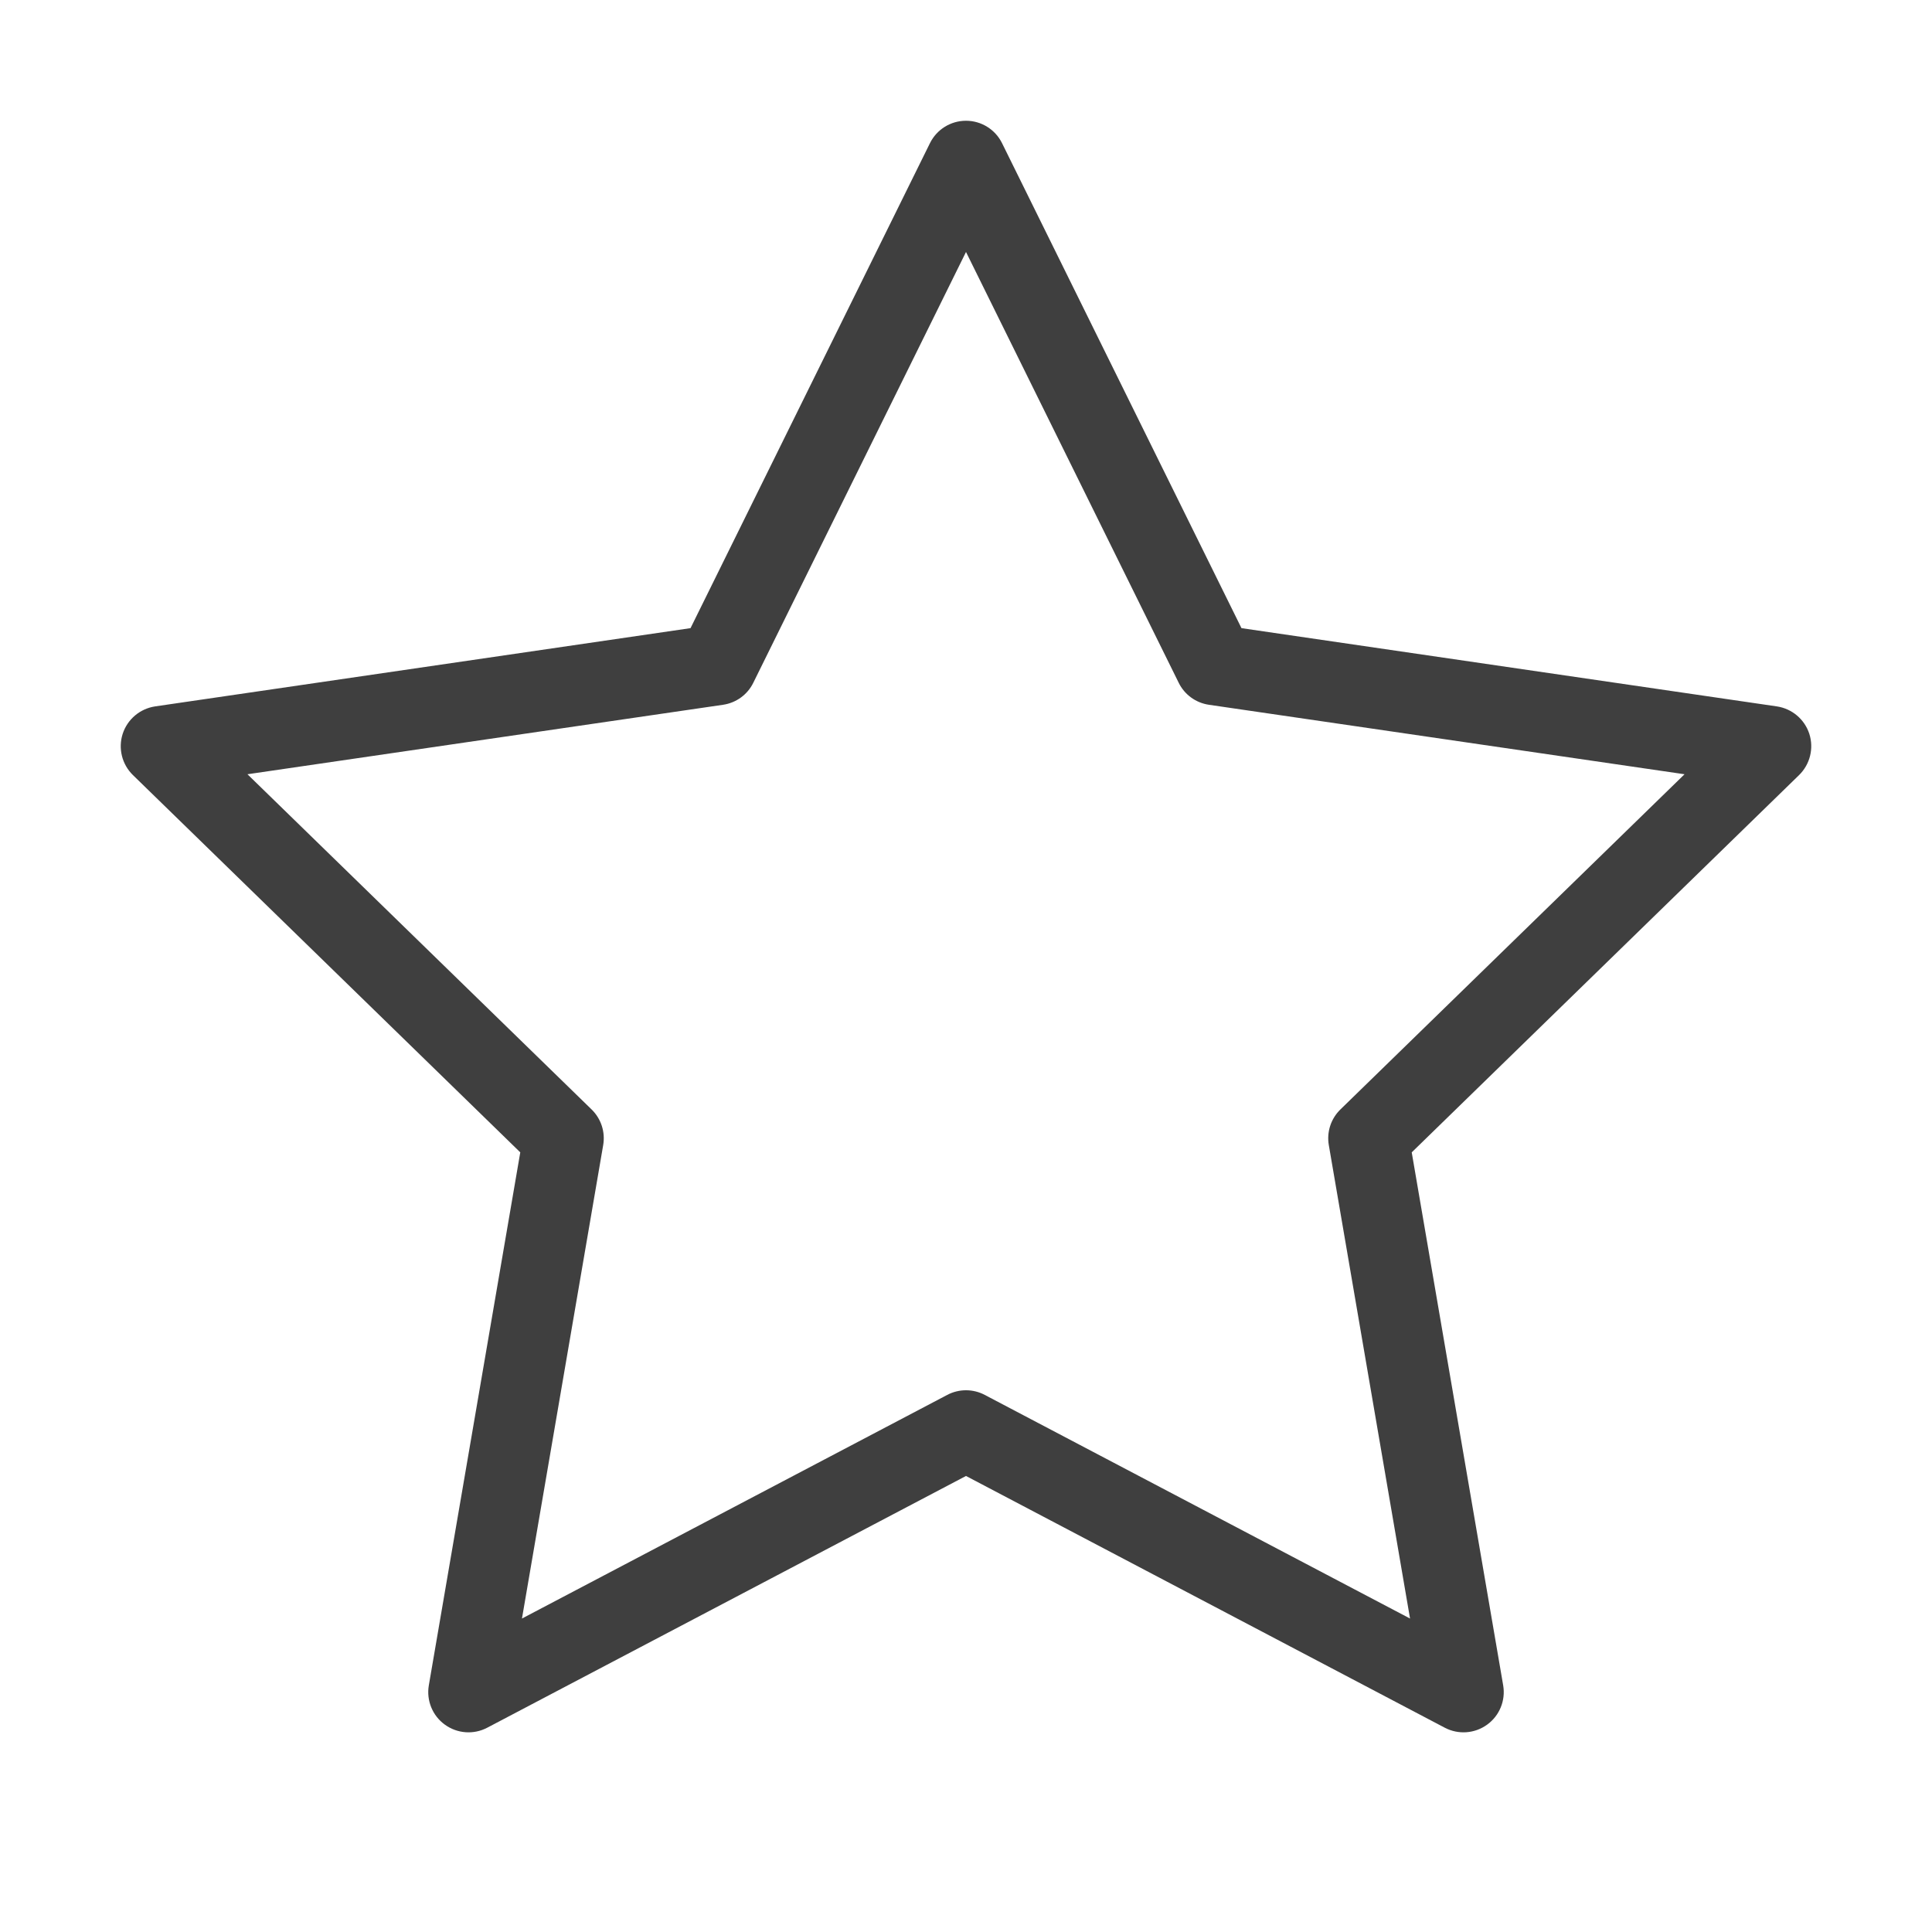 <svg viewBox="0 0 24 24" fill="none" xmlns="http://www.w3.org/2000/svg">
<path fill-rule="evenodd" clip-rule="evenodd" d="M12 1.5C12.19 1.5 12.364 1.608 12.448 1.779L15.422 7.803L22.072 8.775C22.261 8.803 22.417 8.935 22.476 9.116C22.534 9.297 22.485 9.495 22.349 9.628L17.537 14.315L18.673 20.936C18.705 21.123 18.628 21.313 18.474 21.424C18.32 21.536 18.116 21.551 17.947 21.462L12 18.335L6.053 21.462C5.884 21.551 5.68 21.536 5.526 21.424C5.372 21.313 5.295 21.123 5.327 20.936L6.463 14.315L1.651 9.628C1.515 9.495 1.466 9.297 1.524 9.116C1.583 8.935 1.739 8.803 1.928 8.775L8.578 7.803L11.552 1.779C11.636 1.608 11.81 1.5 12 1.5ZM12 3.13L9.358 8.481C9.286 8.629 9.145 8.731 8.982 8.755L3.074 9.618L7.349 13.782C7.467 13.897 7.521 14.062 7.493 14.225L6.484 20.106L11.767 17.328C11.913 17.251 12.087 17.251 12.233 17.328L17.516 20.106L16.507 14.225C16.479 14.062 16.533 13.897 16.651 13.782L20.926 9.618L15.018 8.755C14.855 8.731 14.714 8.629 14.642 8.481L12 3.13Z" fill="#3F3F3F"/>
</svg>
